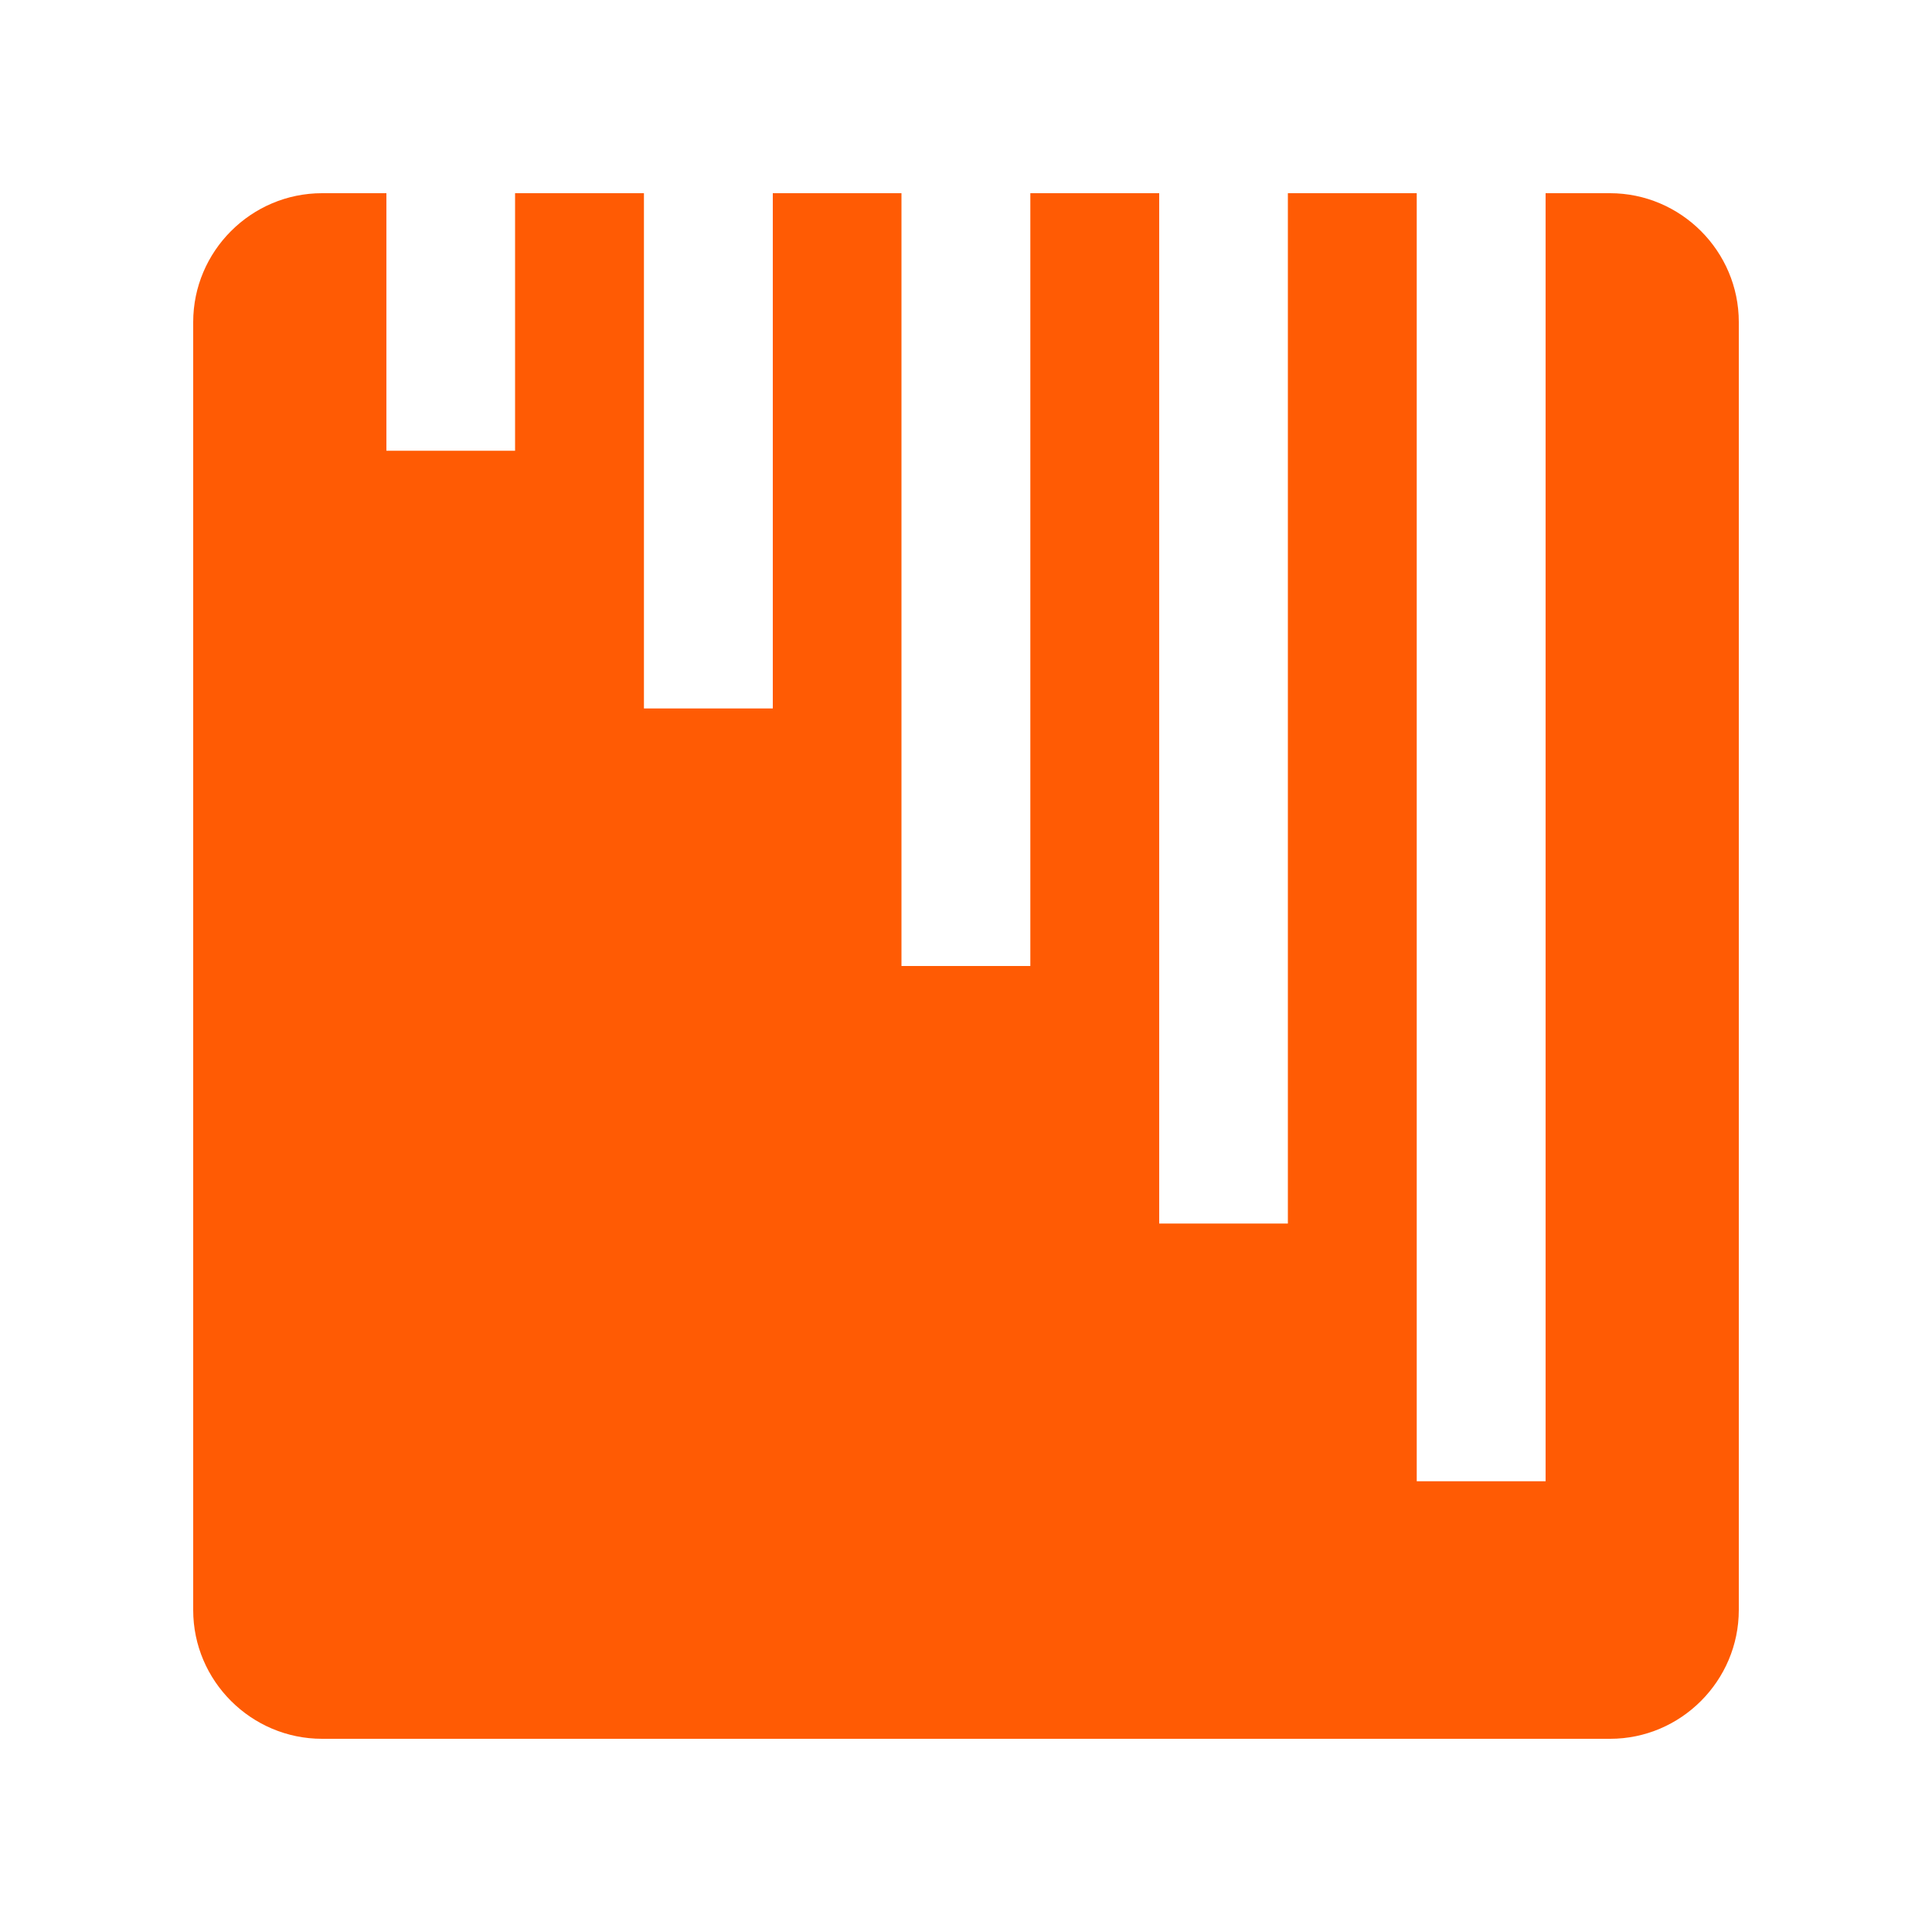 <?xml version="1.0" encoding="UTF-8"?>
<svg xmlns="http://www.w3.org/2000/svg" xmlns:xlink="http://www.w3.org/1999/xlink" version="1.0" id="Layer_1" x="0px" y="0px" viewBox="0 0 100 100" style="enable-background:new 0 0 100 100;" xml:space="preserve">
<style type="text/css">
	.st0{fill:#FF5B04;}
</style>
<path class="st0" d="M83.33,10H80v66.67h-6.67V10h-6.67v53.33H60V10h-6.67v40h-6.67V10H40v26.67h-6.67V10h-6.67v13.33H20V10h-3.33  C13,10,10,13,10,16.67v66.67C10,87,13,90,16.67,90h66.67C87,90,90,87,90,83.33V16.67C90,13,87,10,83.33,10z"></path>
</svg>
